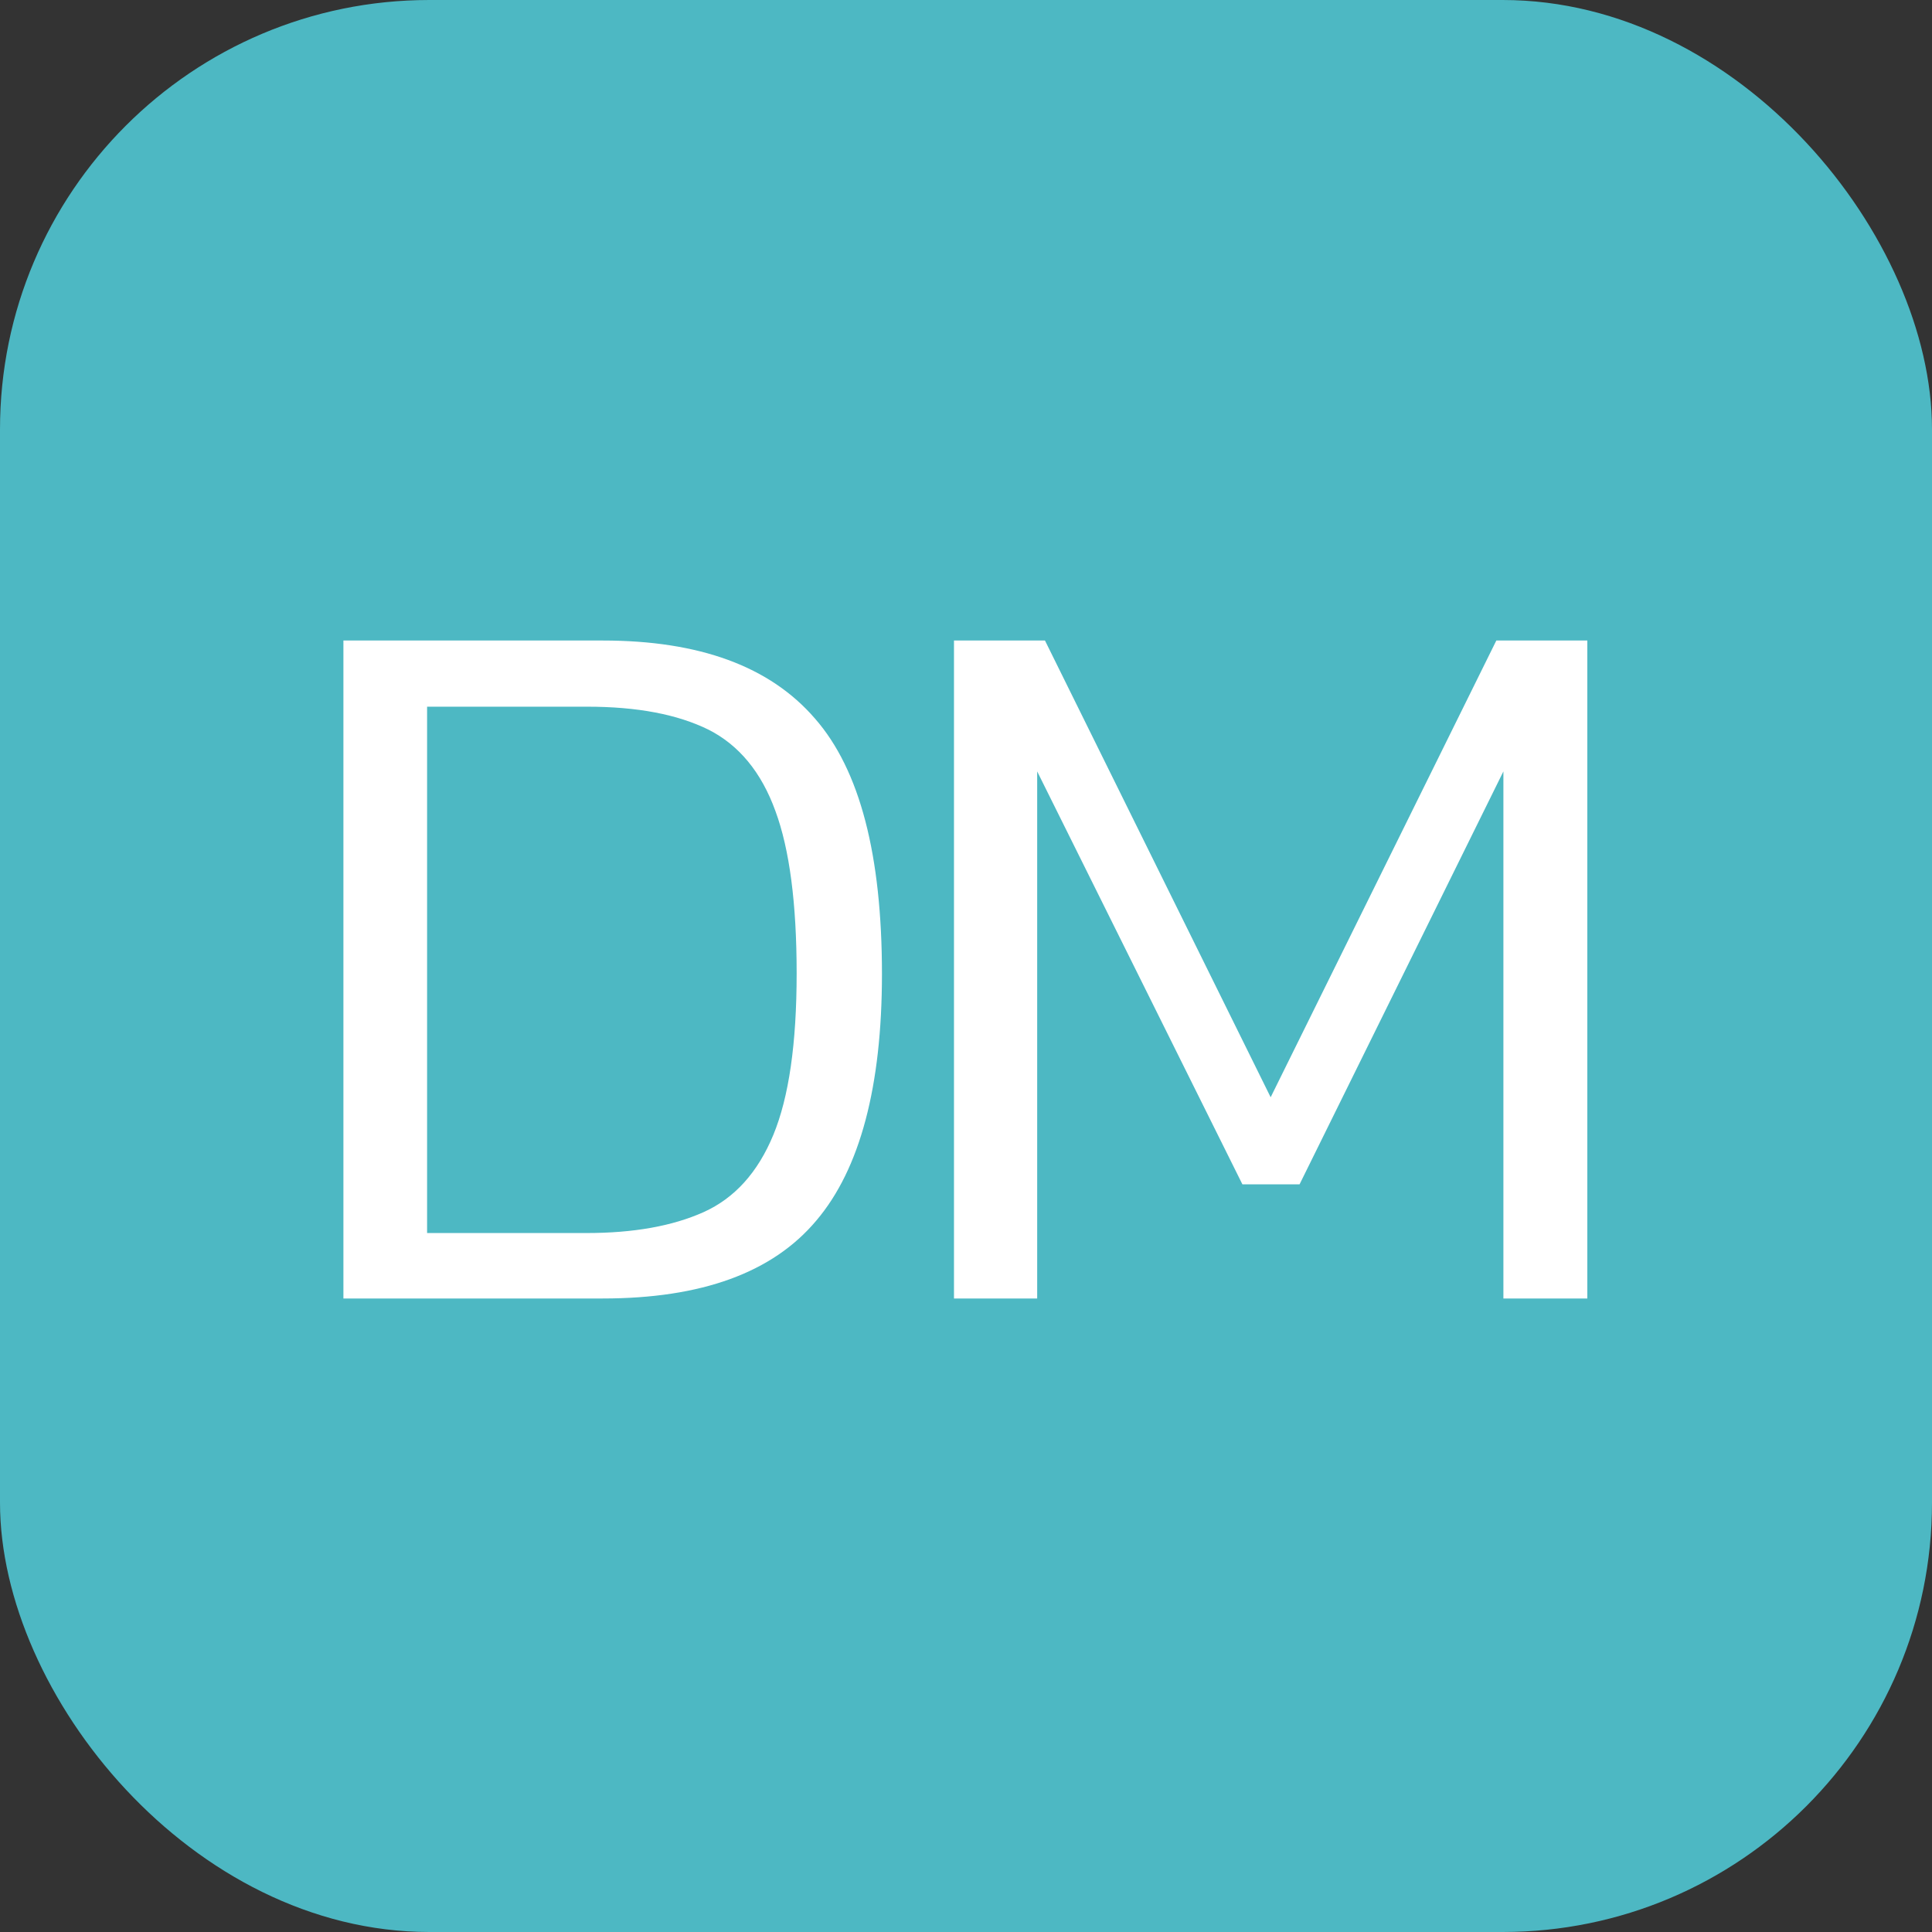 <?xml version="1.0" encoding="UTF-8"?> <svg xmlns="http://www.w3.org/2000/svg" width="32" height="32" viewBox="0 0 32 32" fill="none"><rect x="0" y="0" width="32" height="32" fill="#333333" stroke="none"/> <rect width="32" height="32" rx="7.111" fill="#4DB8C3"></rect> <g clip-path="url(#clip0_815_60109)"> <path d="M5.66 21.507V10.609H9.982C11.583 10.609 12.751 11.036 13.498 11.901C14.246 12.754 14.608 14.173 14.608 16.133C14.608 17.99 14.246 19.362 13.522 20.215C12.797 21.08 11.618 21.507 9.982 21.507H5.66ZM7.062 20.423H9.714C10.496 20.423 11.139 20.307 11.653 20.077C12.167 19.846 12.552 19.419 12.809 18.797C13.066 18.174 13.195 17.286 13.195 16.121C13.195 14.968 13.078 14.069 12.844 13.435C12.611 12.789 12.237 12.339 11.734 12.085C11.22 11.832 10.555 11.705 9.725 11.705H7.074V20.423H7.062Z" fill="white"></path> <path d="M15.801 21.507V10.609H17.308L21.046 18.174L24.784 10.609H26.291V21.507H24.901V12.777L21.525 19.616H20.578L17.179 12.777V21.507H15.801Z" fill="white"></path> </g> <defs> <clipPath id="clip0_815_60109"> <rect width="20.622" height="11.022" fill="white" transform="translate(5.688 10.489)"></rect> </clipPath> </defs> </svg> 